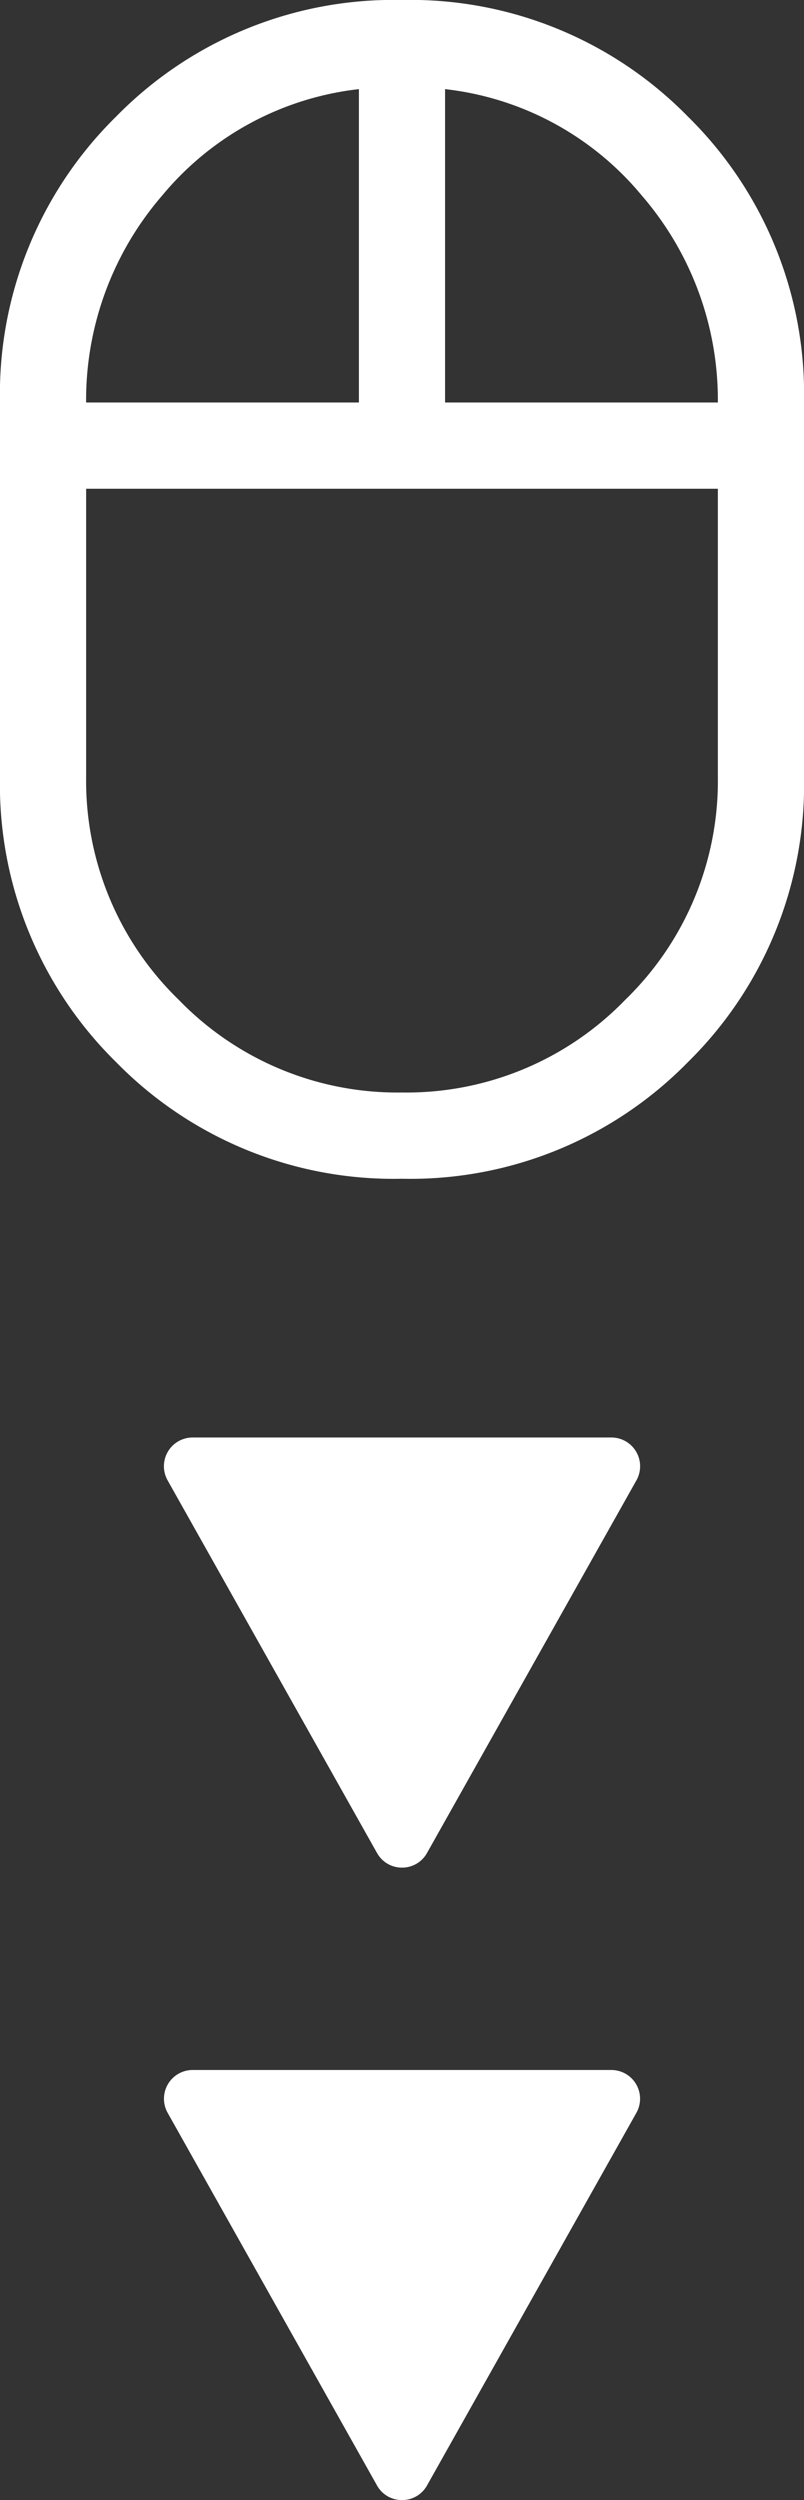 <svg xmlns="http://www.w3.org/2000/svg" width="28" height="86.959" viewBox="0 0 28 86.959">
  <rect x="0" y="0" width="28" height="86.959" fill="#333333" stroke="none"/>
  <path id="Union_3" data-name="Union 3" d="M4899.129-8603.55l-7.291-12.961a1,1,0,0,1,.873-1.489h14.58a1,1,0,0,1,.872,1.489l-7.291,12.961a.989.989,0,0,1-.872.509A.989.989,0,0,1,4899.129-8603.55Zm0-22-7.291-12.958a1,1,0,0,1,.873-1.492h14.58a1,1,0,0,1,.872,1.492l-7.291,12.958a.989.989,0,0,1-.872.511A.989.989,0,0,1,4899.129-8625.551Zm-9.079-27.5A13.525,13.525,0,0,1,4886-8663v-13a13.526,13.526,0,0,1,4.05-9.951A13.525,13.525,0,0,1,4900-8690a13.527,13.527,0,0,1,9.952,4.05A13.528,13.528,0,0,1,4914-8676v13a13.526,13.526,0,0,1-4.05,9.951A13.528,13.528,0,0,1,4900-8649,13.526,13.526,0,0,1,4890.05-8653.05ZM4889-8663a10.6,10.6,0,0,0,3.226,7.777A10.6,10.6,0,0,0,4900-8652a10.6,10.6,0,0,0,7.775-3.224A10.6,10.6,0,0,0,4911-8663v-10h-22Zm12.5-13h9.5a10.868,10.868,0,0,0-2.65-7.2,10.4,10.4,0,0,0-6.85-3.7Zm-9.851-7.2a10.868,10.868,0,0,0-2.65,7.2h9.5v-10.9A10.413,10.413,0,0,0,4891.649-8683.2Z" transform="translate(-4886 8690)" fill="#fff"/>
</svg>
